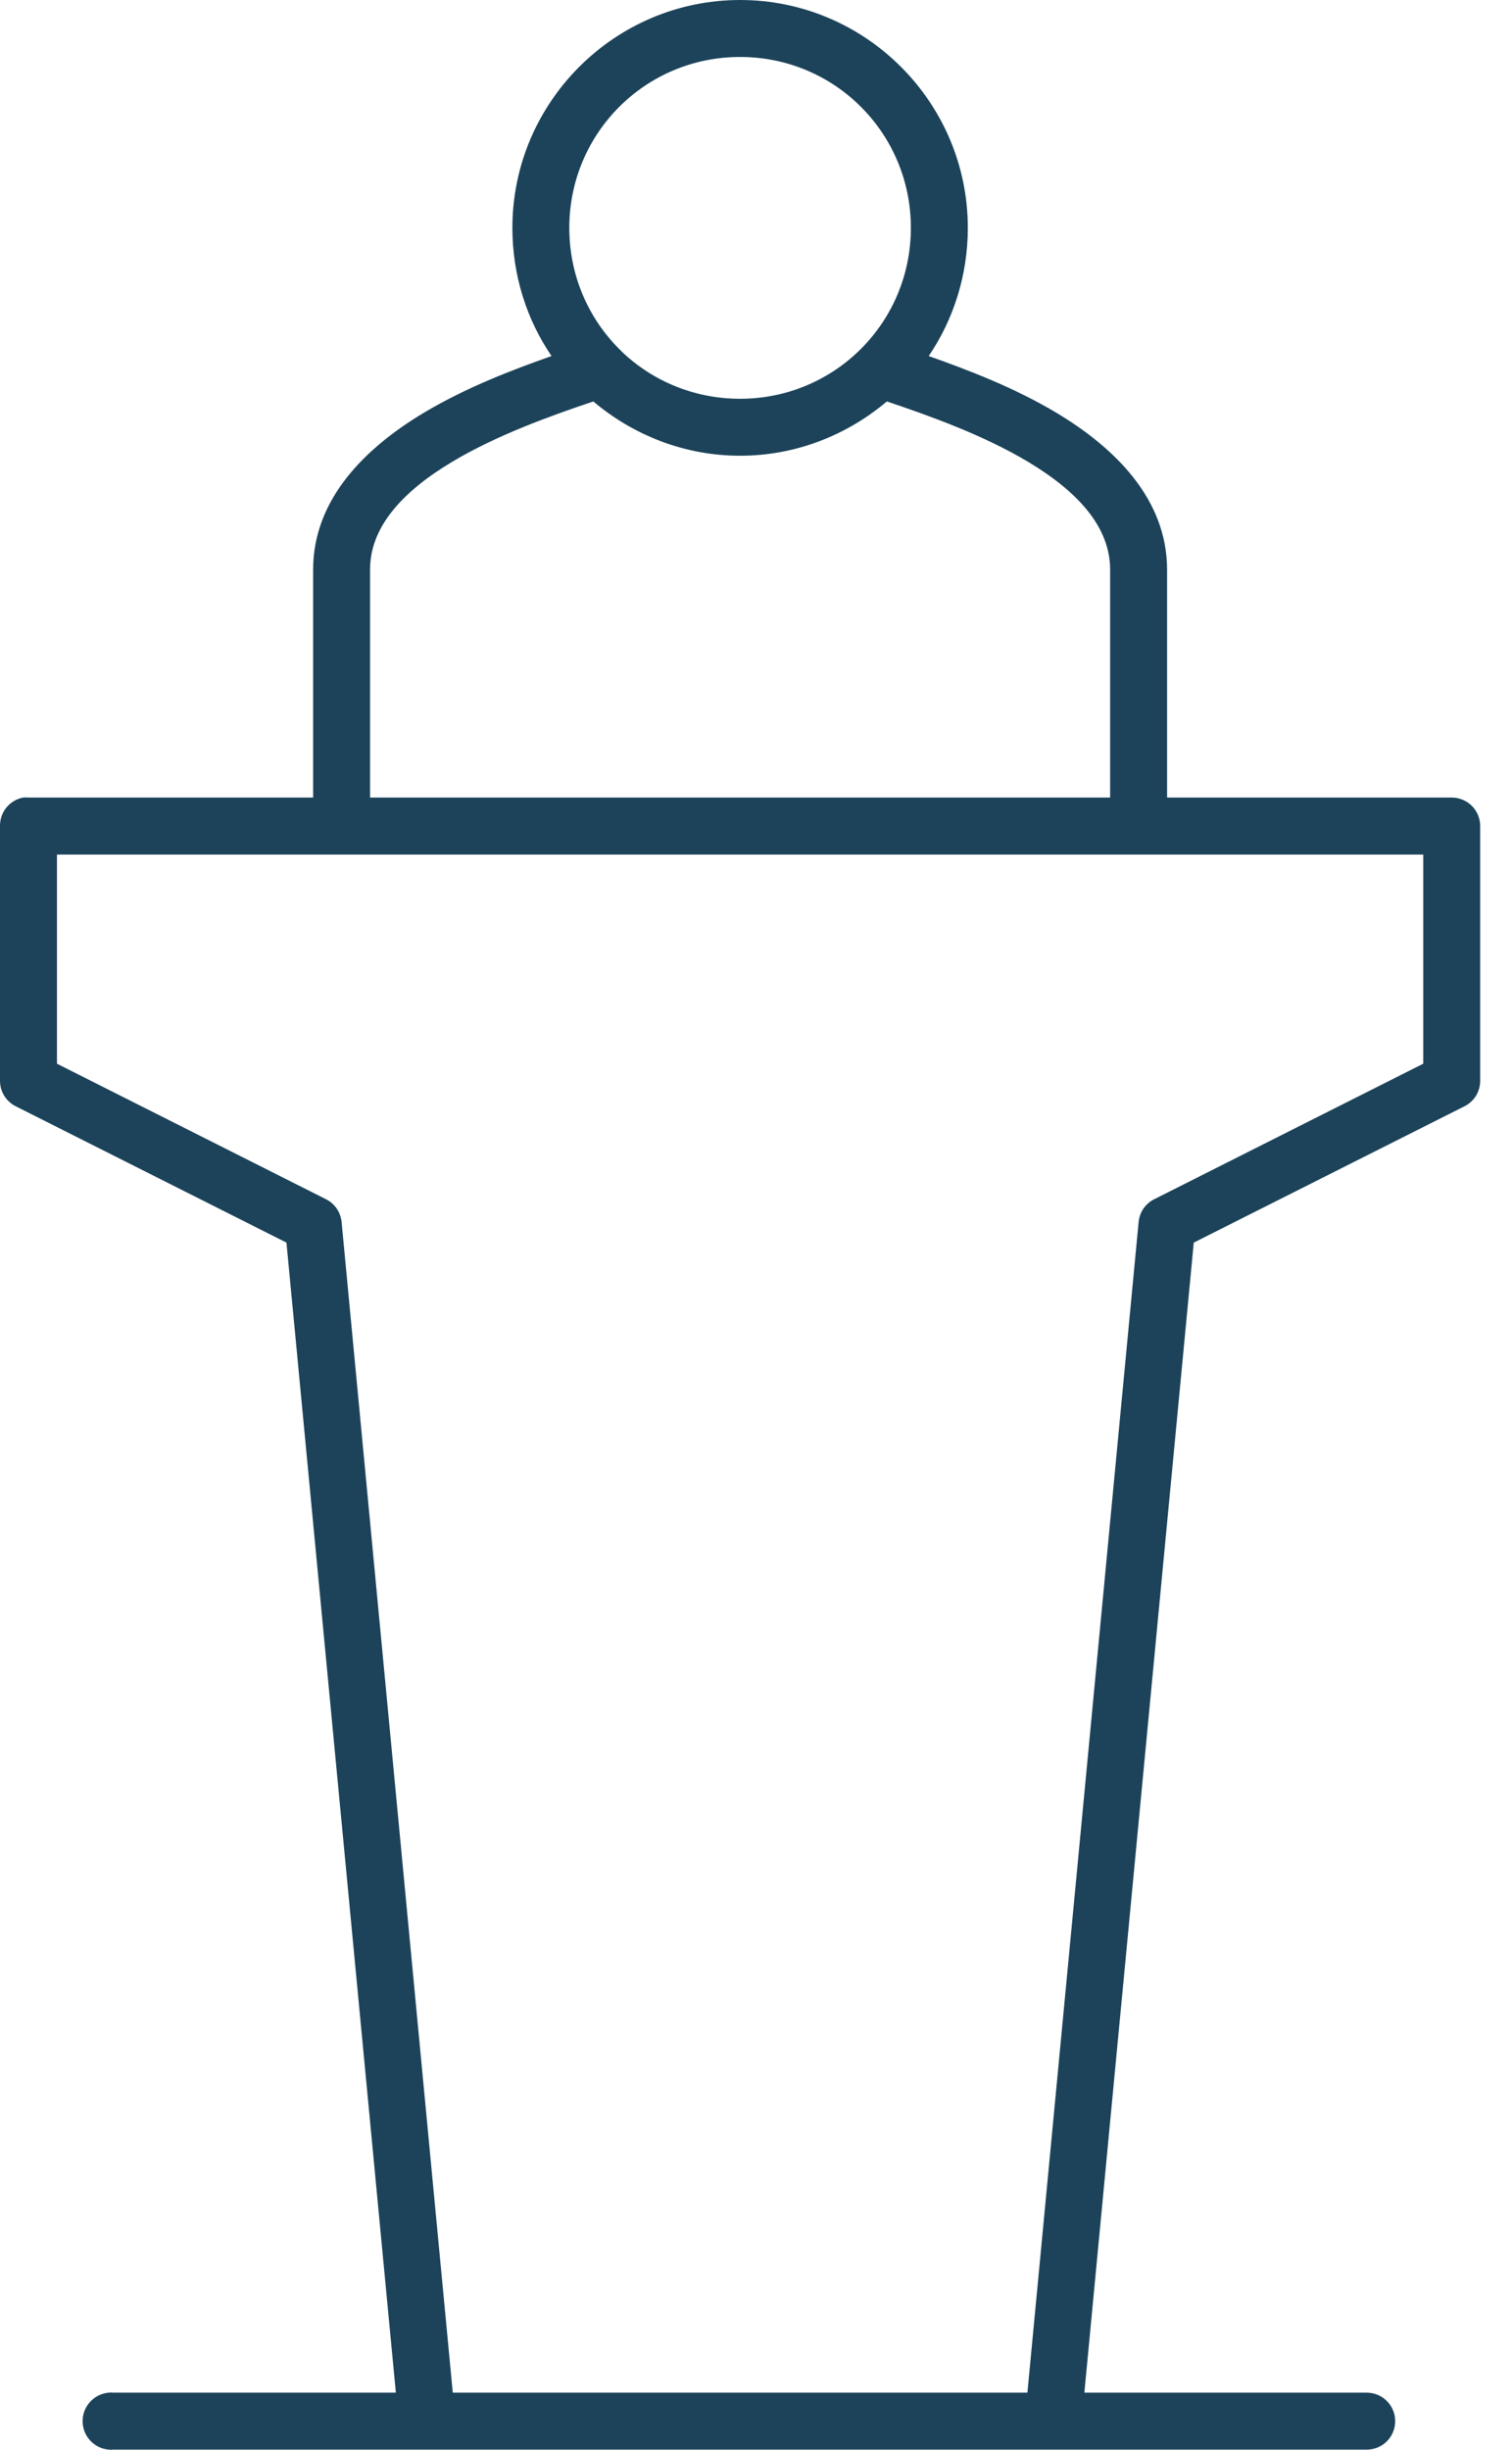 <svg width="42" height="68" viewBox="0 0 42 68" fill="none" xmlns="http://www.w3.org/2000/svg">
<path d="M20.558 0C17.074 0 14.233 2.841 14.233 6.325C14.233 7.639 14.63 8.871 15.32 9.883C14.242 10.263 12.936 10.76 11.762 11.464C10.173 12.418 8.698 13.836 8.698 15.813V22.138H0.791C0.742 22.134 0.692 22.134 0.643 22.138C0.459 22.173 0.295 22.272 0.177 22.416C0.059 22.561 -0.003 22.743 0 22.929V29.996C-0.001 30.145 0.04 30.291 0.119 30.418C0.198 30.545 0.311 30.647 0.445 30.712L7.957 34.492L10.996 66.415H3.163C3.114 66.411 3.064 66.411 3.015 66.415C2.911 66.425 2.81 66.455 2.718 66.504C2.626 66.552 2.544 66.619 2.477 66.699C2.343 66.861 2.278 67.07 2.298 67.28C2.318 67.49 2.42 67.683 2.582 67.817C2.744 67.952 2.953 68.016 3.163 67.996H11.712H29.404H37.954C38.058 67.998 38.162 67.979 38.26 67.94C38.357 67.9 38.445 67.843 38.52 67.769C38.595 67.695 38.654 67.608 38.694 67.511C38.735 67.414 38.755 67.311 38.755 67.206C38.755 67.101 38.735 66.997 38.694 66.901C38.654 66.804 38.595 66.716 38.52 66.643C38.445 66.569 38.357 66.511 38.26 66.472C38.162 66.433 38.058 66.414 37.954 66.415H30.121L33.16 34.492L40.672 30.712C40.806 30.647 40.919 30.545 40.998 30.418C41.076 30.291 41.117 30.145 41.116 29.996V22.929C41.116 22.719 41.033 22.518 40.885 22.37C40.736 22.222 40.535 22.138 40.326 22.138H32.419V15.813C32.419 13.836 30.944 12.418 29.355 11.464C28.181 10.76 26.874 10.263 25.797 9.883C26.486 8.871 26.884 7.639 26.884 6.325C26.884 2.841 24.042 0 20.558 0V0ZM20.558 1.581C23.188 1.581 25.302 3.696 25.302 6.325C25.302 8.955 23.188 11.069 20.558 11.069C19.281 11.069 18.123 10.574 17.272 9.76C17.249 9.733 17.224 9.709 17.198 9.686C16.34 8.828 15.814 7.64 15.814 6.325C15.814 3.696 17.929 1.581 20.558 1.581ZM16.481 11.143C17.583 12.074 19.008 12.65 20.558 12.65C22.108 12.65 23.534 12.074 24.635 11.143C25.797 11.534 27.316 12.075 28.564 12.823C29.94 13.649 30.837 14.627 30.837 15.813V22.138H10.279V15.813C10.279 14.627 11.176 13.649 12.553 12.823C13.8 12.075 15.32 11.534 16.481 11.143ZM1.582 23.72H39.535V29.526L32.073 33.282C31.949 33.341 31.843 33.432 31.765 33.544C31.688 33.657 31.64 33.788 31.628 33.924L28.539 66.415H12.577L9.489 33.924C9.476 33.788 9.429 33.657 9.351 33.544C9.273 33.432 9.167 33.341 9.044 33.282L1.582 29.526V23.72V23.72Z" fill="#1C435A"/>
</svg>
